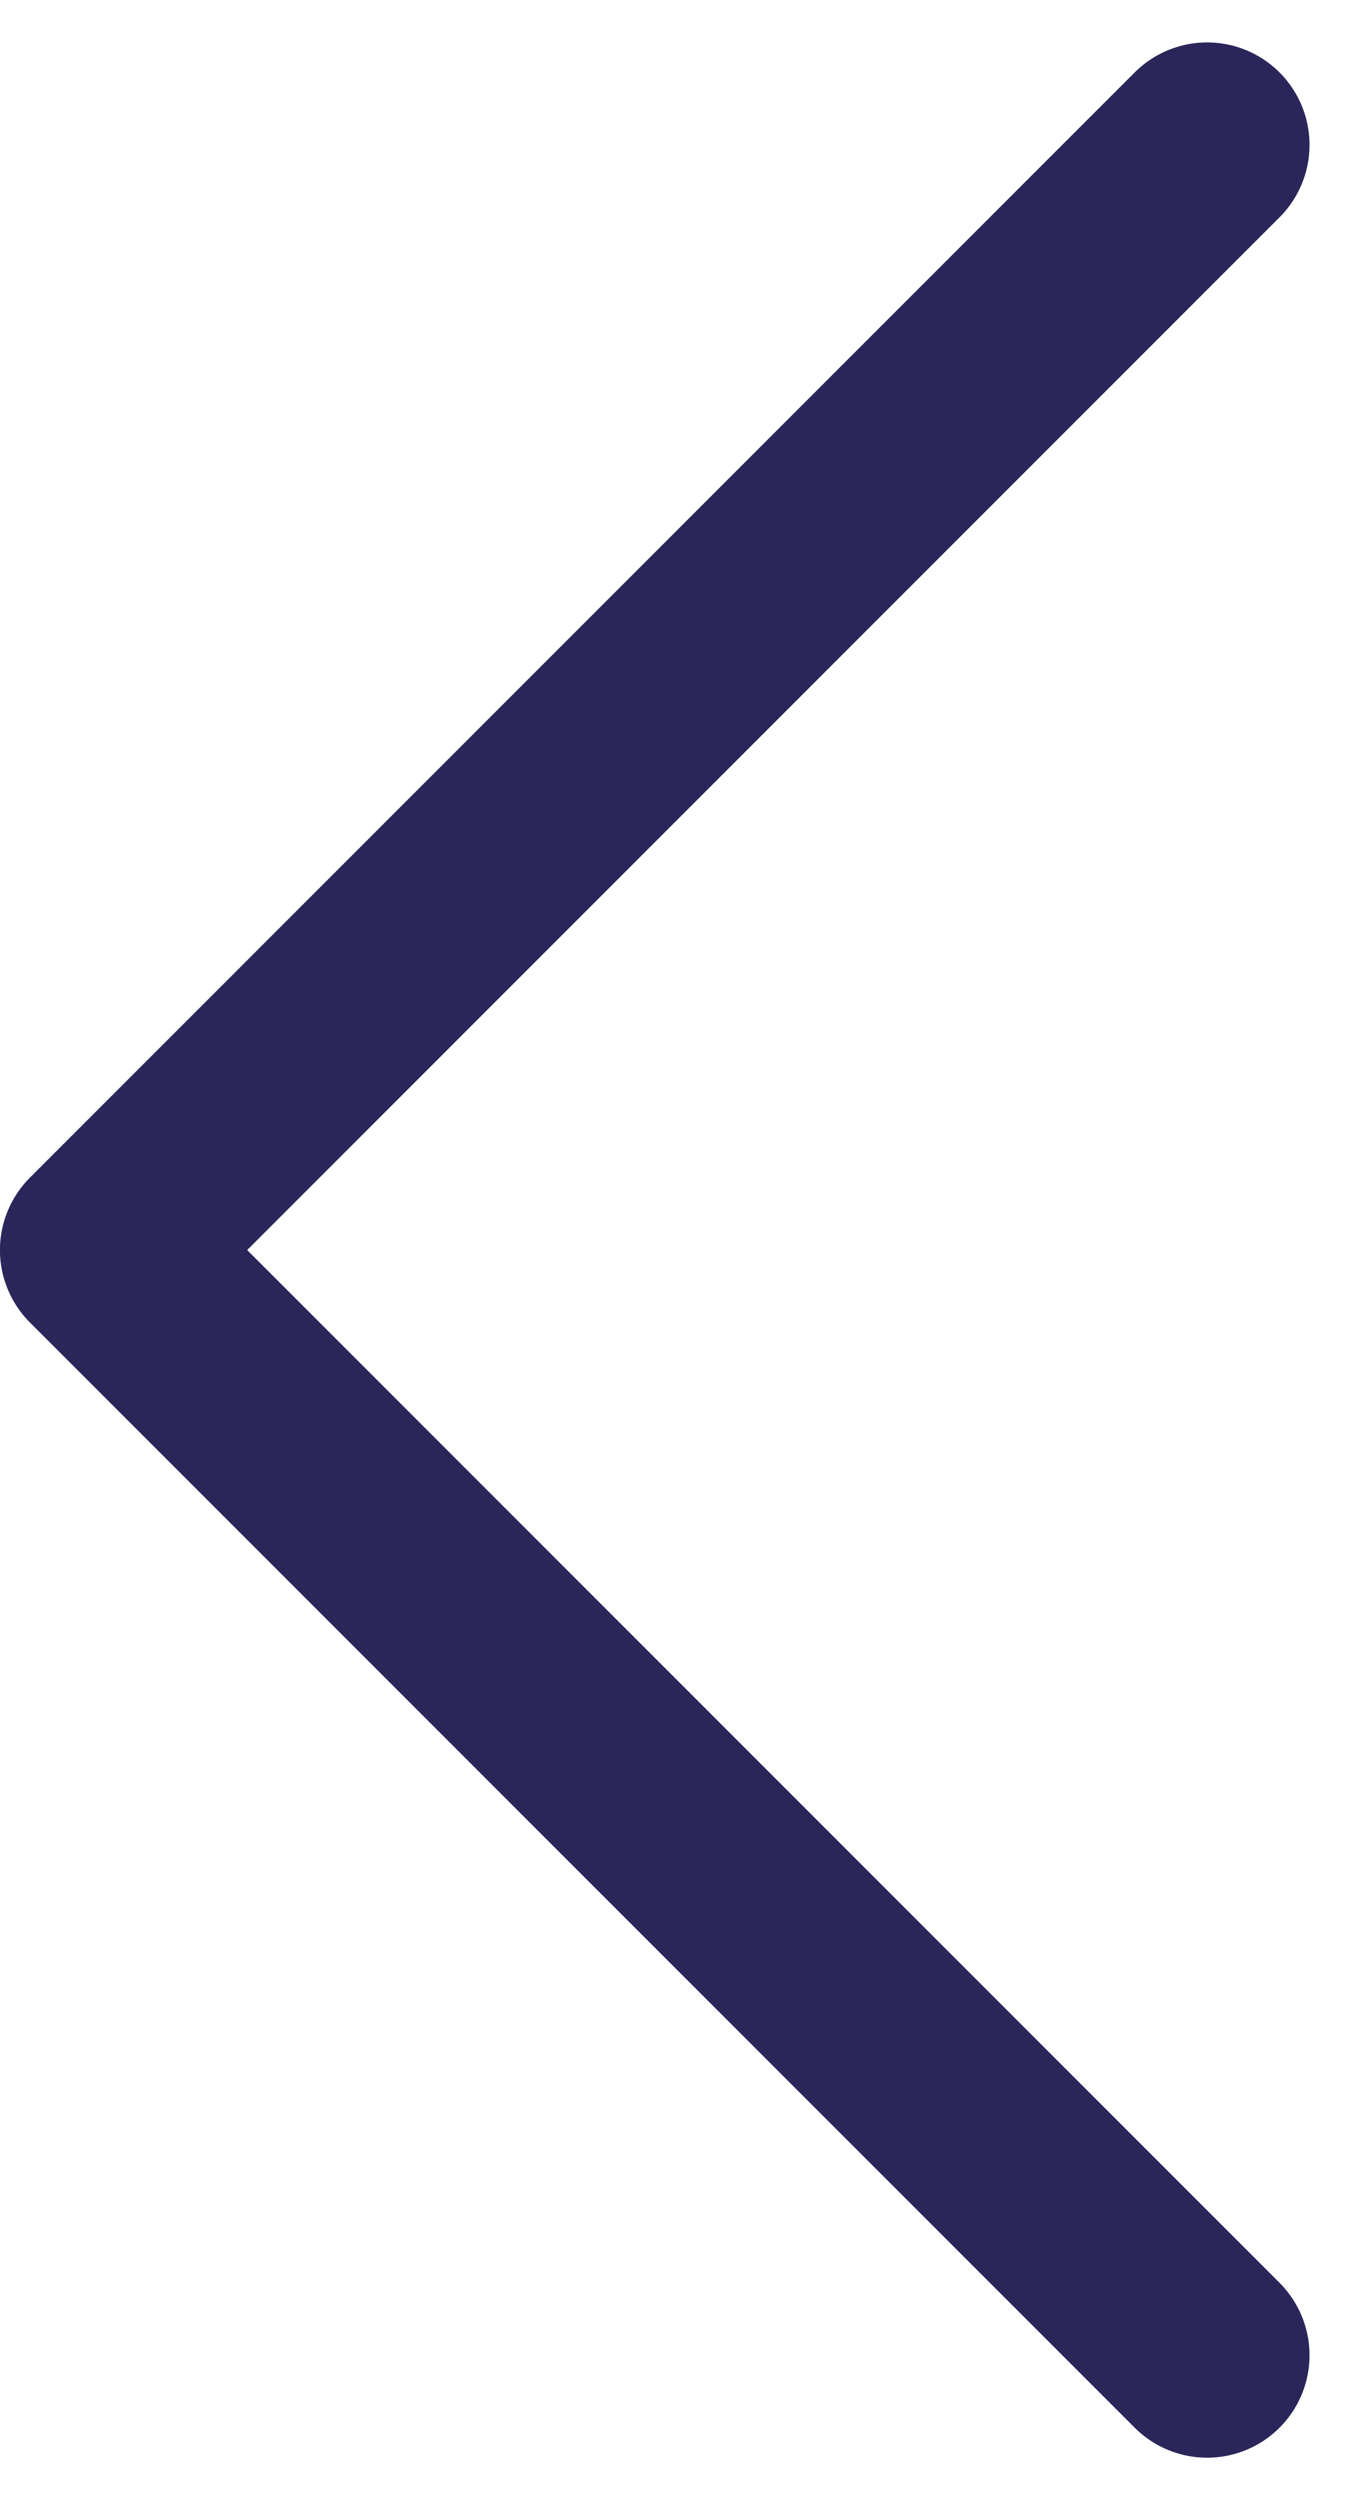 <svg xmlns="http://www.w3.org/2000/svg" width="19.801" height="36.602" viewBox="0 0 19.801 36.602">
  <g id="Componente_1_1" data-name="Componente 1 – 1" transform="translate(1.5 2.121)">
    <path id="Trazado_1111" data-name="Trazado 1111" stroke="#2b265a" d="M136.862,832.745l-16.18,16.18,16.18,16.18" fill="none" transform="translate(-120.683 -832.745)" stroke-linecap="round" stroke-linejoin="round" stroke-width="3" fill-rule="evenodd"/>
  </g>
</svg>
